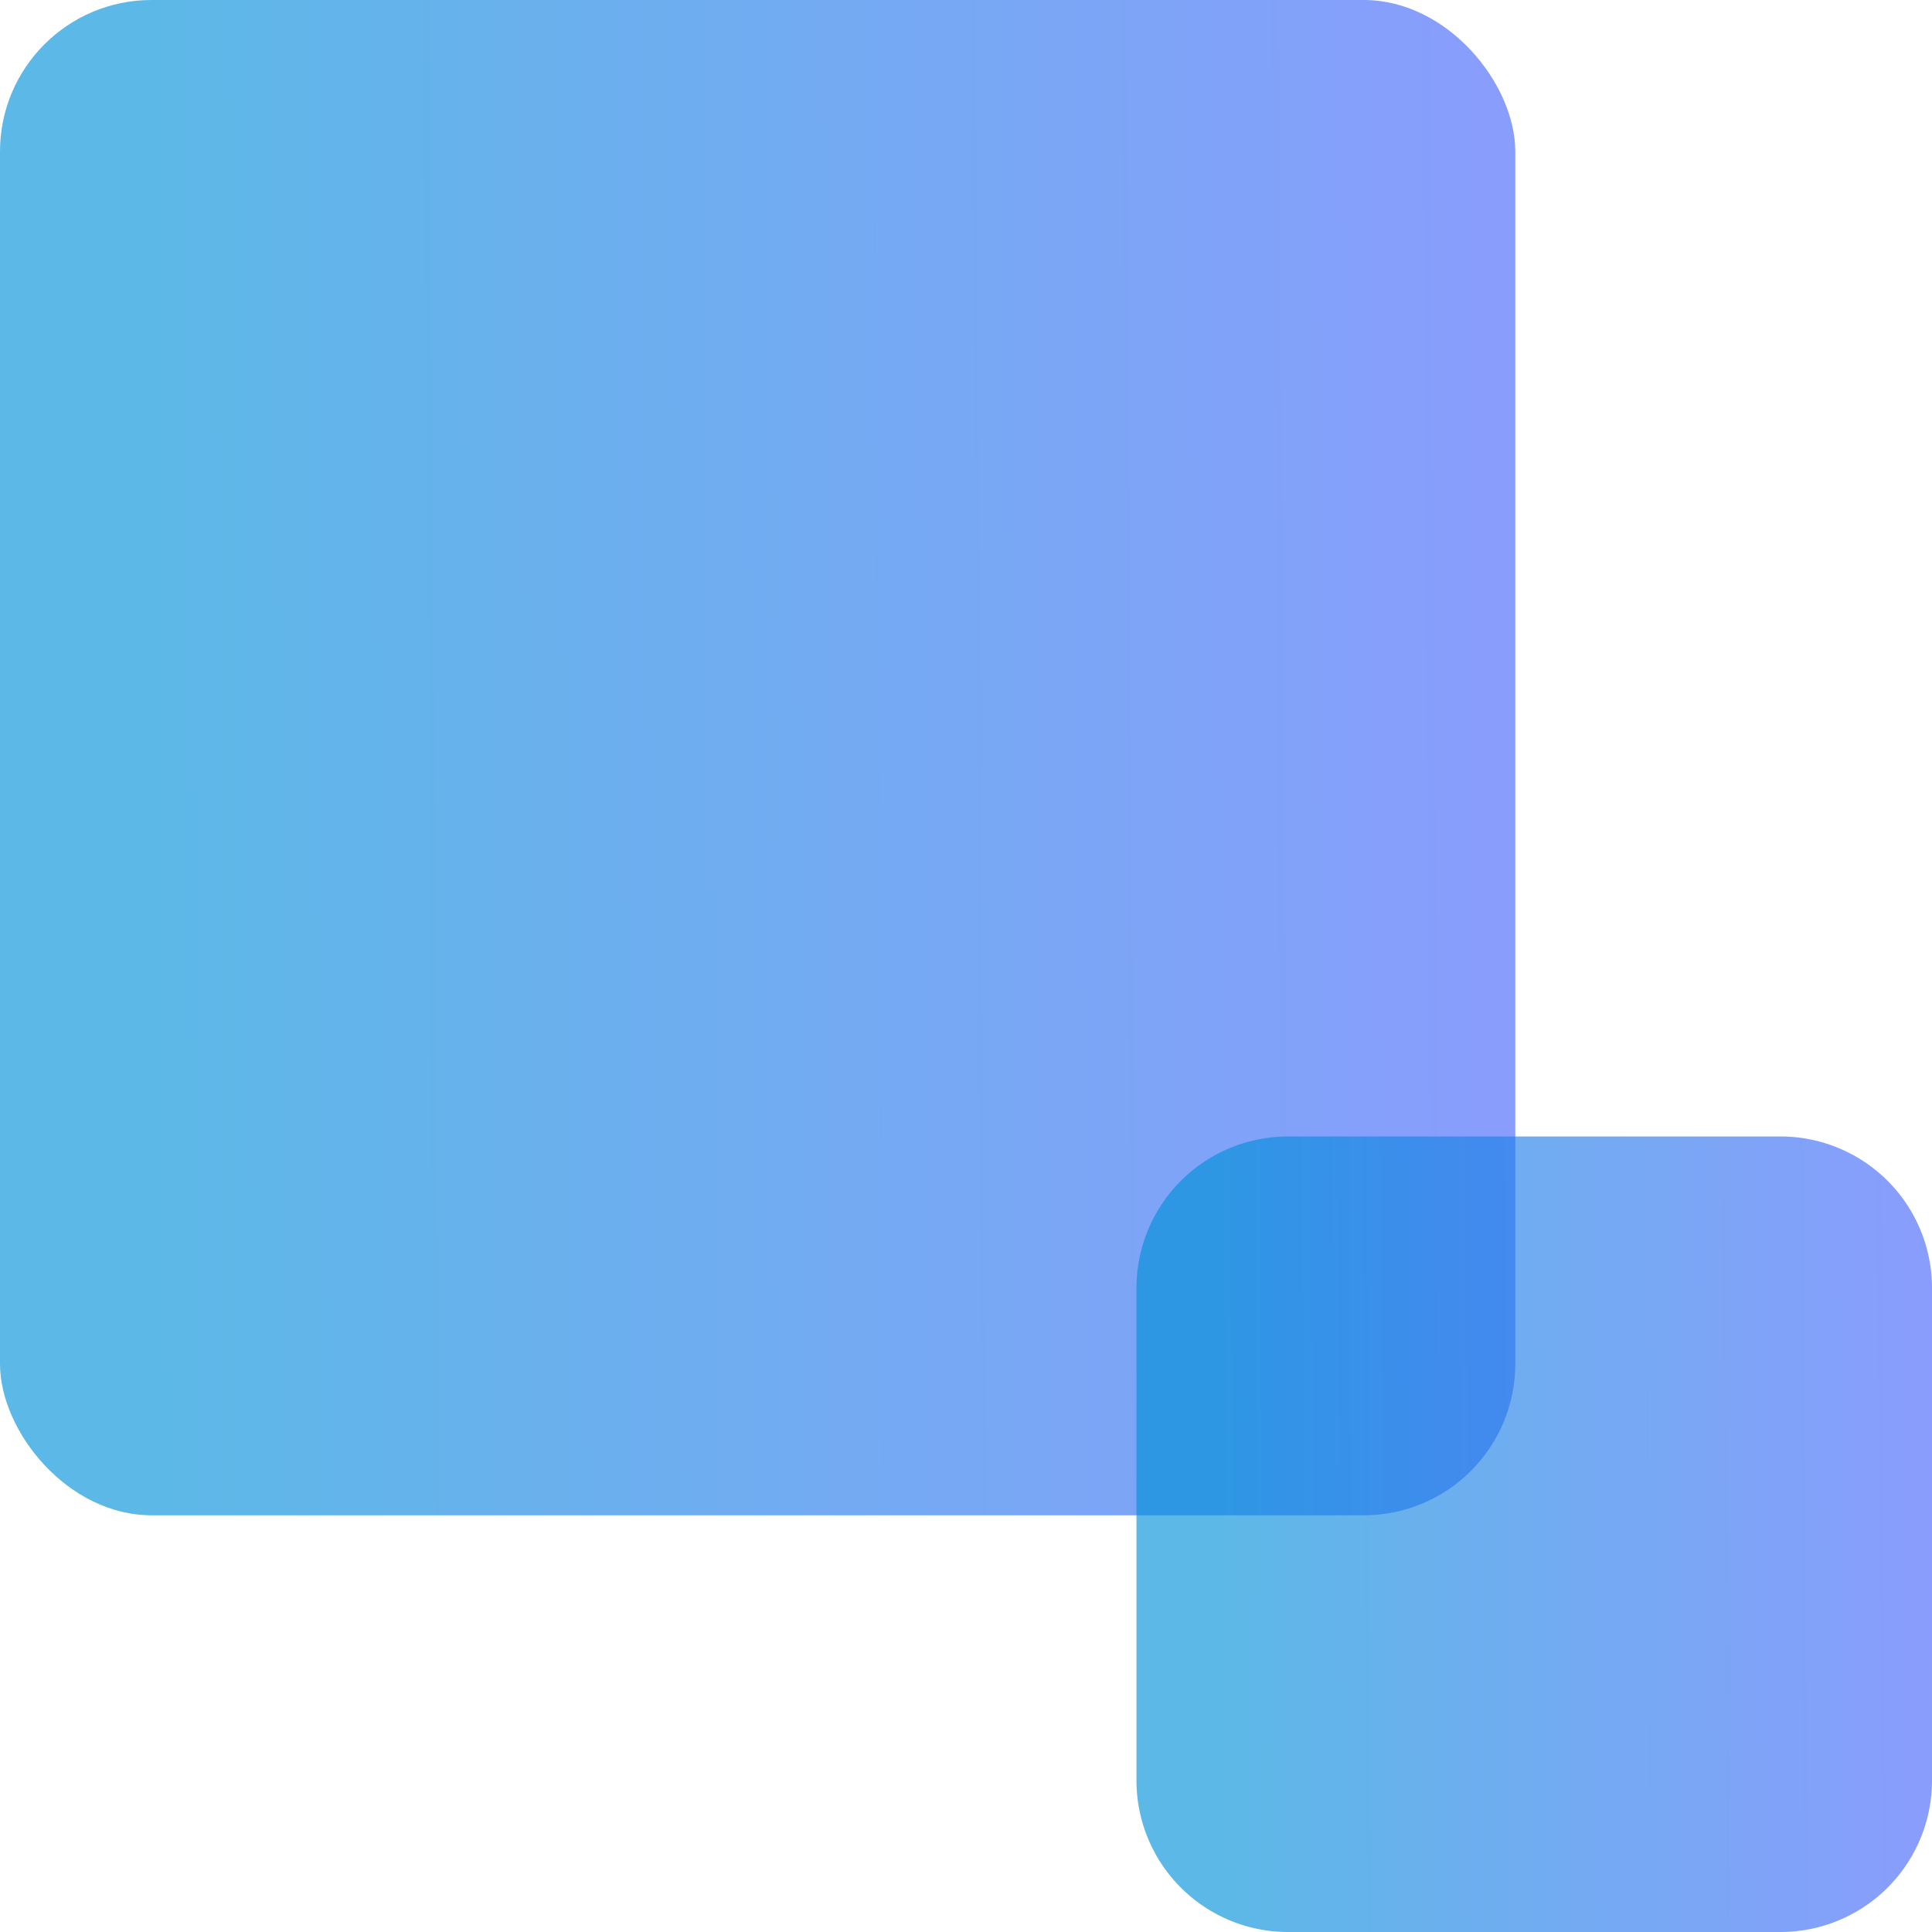 <svg xmlns="http://www.w3.org/2000/svg" xmlns:xlink="http://www.w3.org/1999/xlink" width="51" height="51"
    viewBox="0 0 51 51">
    <defs>
        <linearGradient id="linear-gradient" x1="0.102" y1="0.55" x2="1.101" y2="0.543"
            gradientUnits="objectBoundingBox">
            <stop offset="0" stop-color="#0090d9" />
            <stop offset="1" stop-color="#4f60ff" />
        </linearGradient>
    </defs>
    <g id="组_15528342" data-name="组 15528342" transform="translate(-677 -739)">
        <rect id="矩形_2997" data-name="矩形 2997" width="40" height="40" rx="4" transform="translate(677 739)"
            opacity="0.64" fill="url(#linear-gradient)" />
        <path id="路径_16997" data-name="路径 16997"
            d="M4,0H17a4,4,0,0,1,4,4V17a4,4,0,0,1-4,4H4a4,4,0,0,1-4-4V4A4,4,0,0,1,4,0Z" transform="translate(707 769)"
            opacity="0.64" fill="url(#linear-gradient)" />
    </g>
</svg>